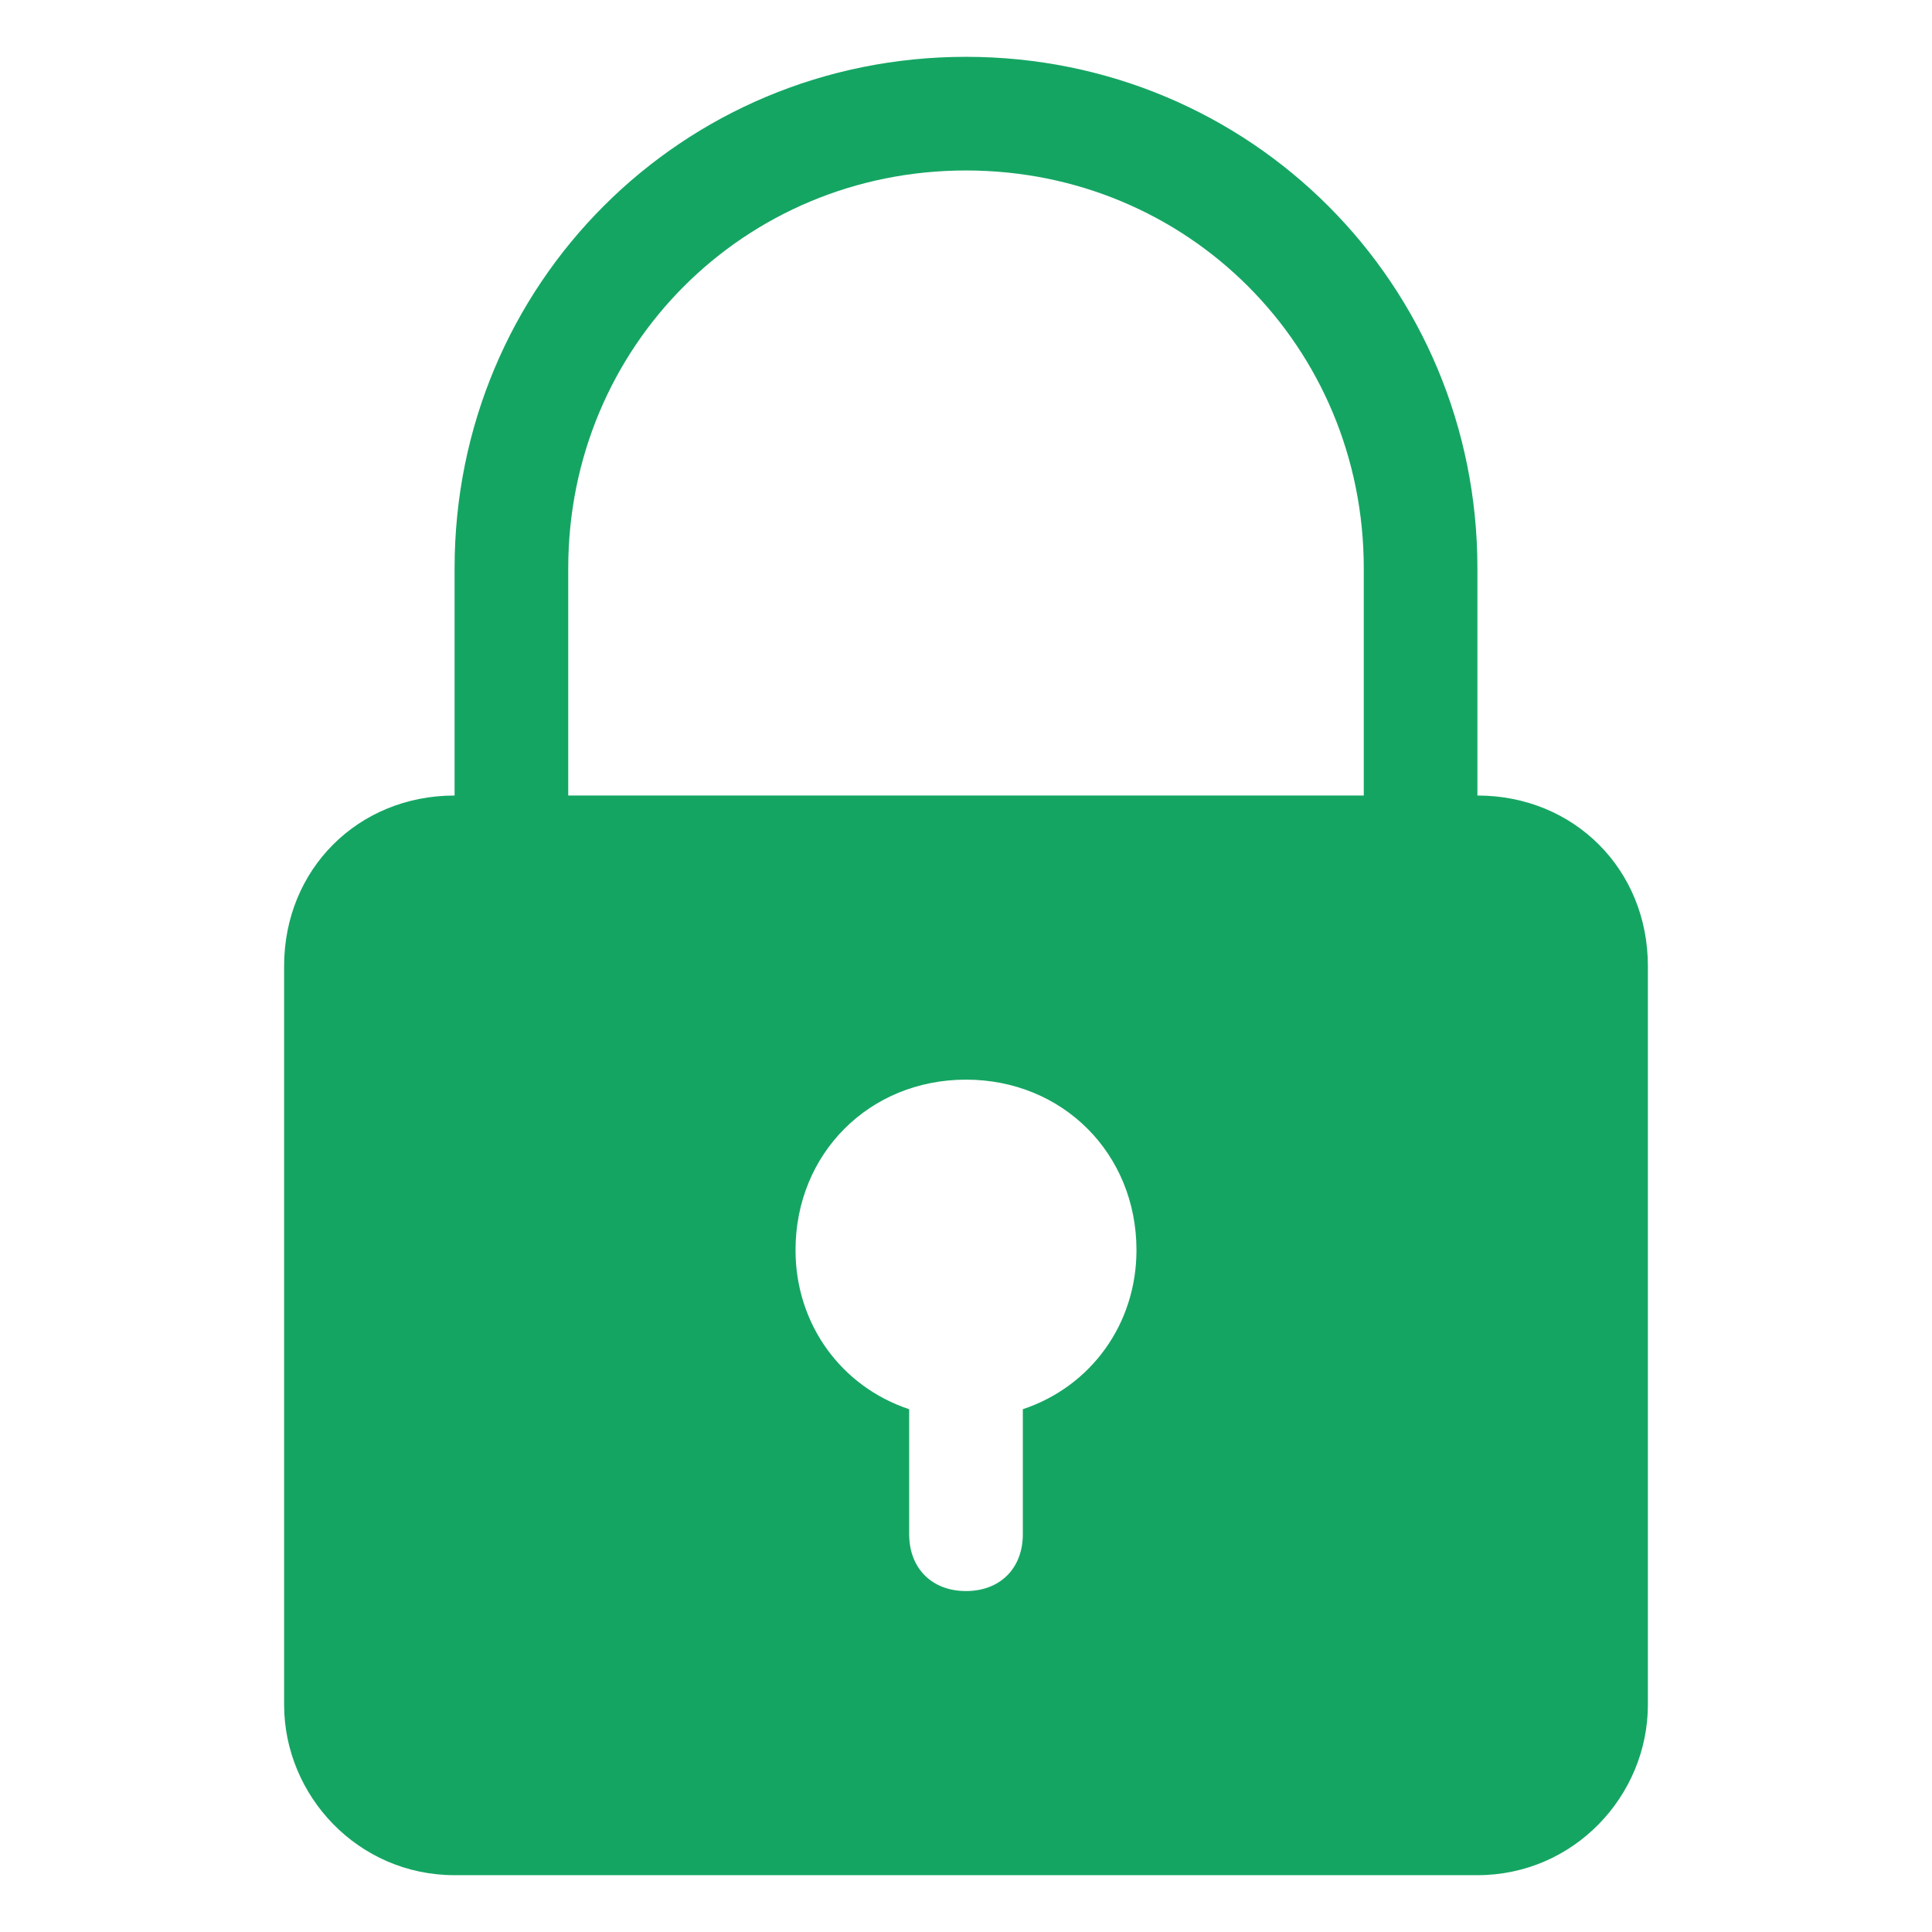 <svg xmlns="http://www.w3.org/2000/svg" version="1.1" xmlns:xlink="http://www.w3.org/1999/xlink" width="18" height="18" x="0" y="0" viewBox="0 0 34 34" style="enable-background:new 0 0 512 512" xml:space="preserve" class=""><g><path d="M26 14v-4c0-5-4-9-9-9s-9 4-9 9v4c-1.7 0-3 1.3-3 3v13c0 1.6 1.3 3 3 3h18c1.7 0 3-1.4 3-3V17c0-1.7-1.3-3-3-3zm-16-4c0-3.9 3.1-7 7-7s7 3.1 7 7v4H10zm8 14.8V27c0 .6-.4 1-1 1s-1-.4-1-1v-2.2c-1.2-.4-2-1.5-2-2.8 0-1.7 1.3-3 3-3s3 1.3 3 3c0 1.3-.8 2.4-2 2.8z" fill="#15a563" opacity="1" data-original="#000000" class=""></path></g></svg>